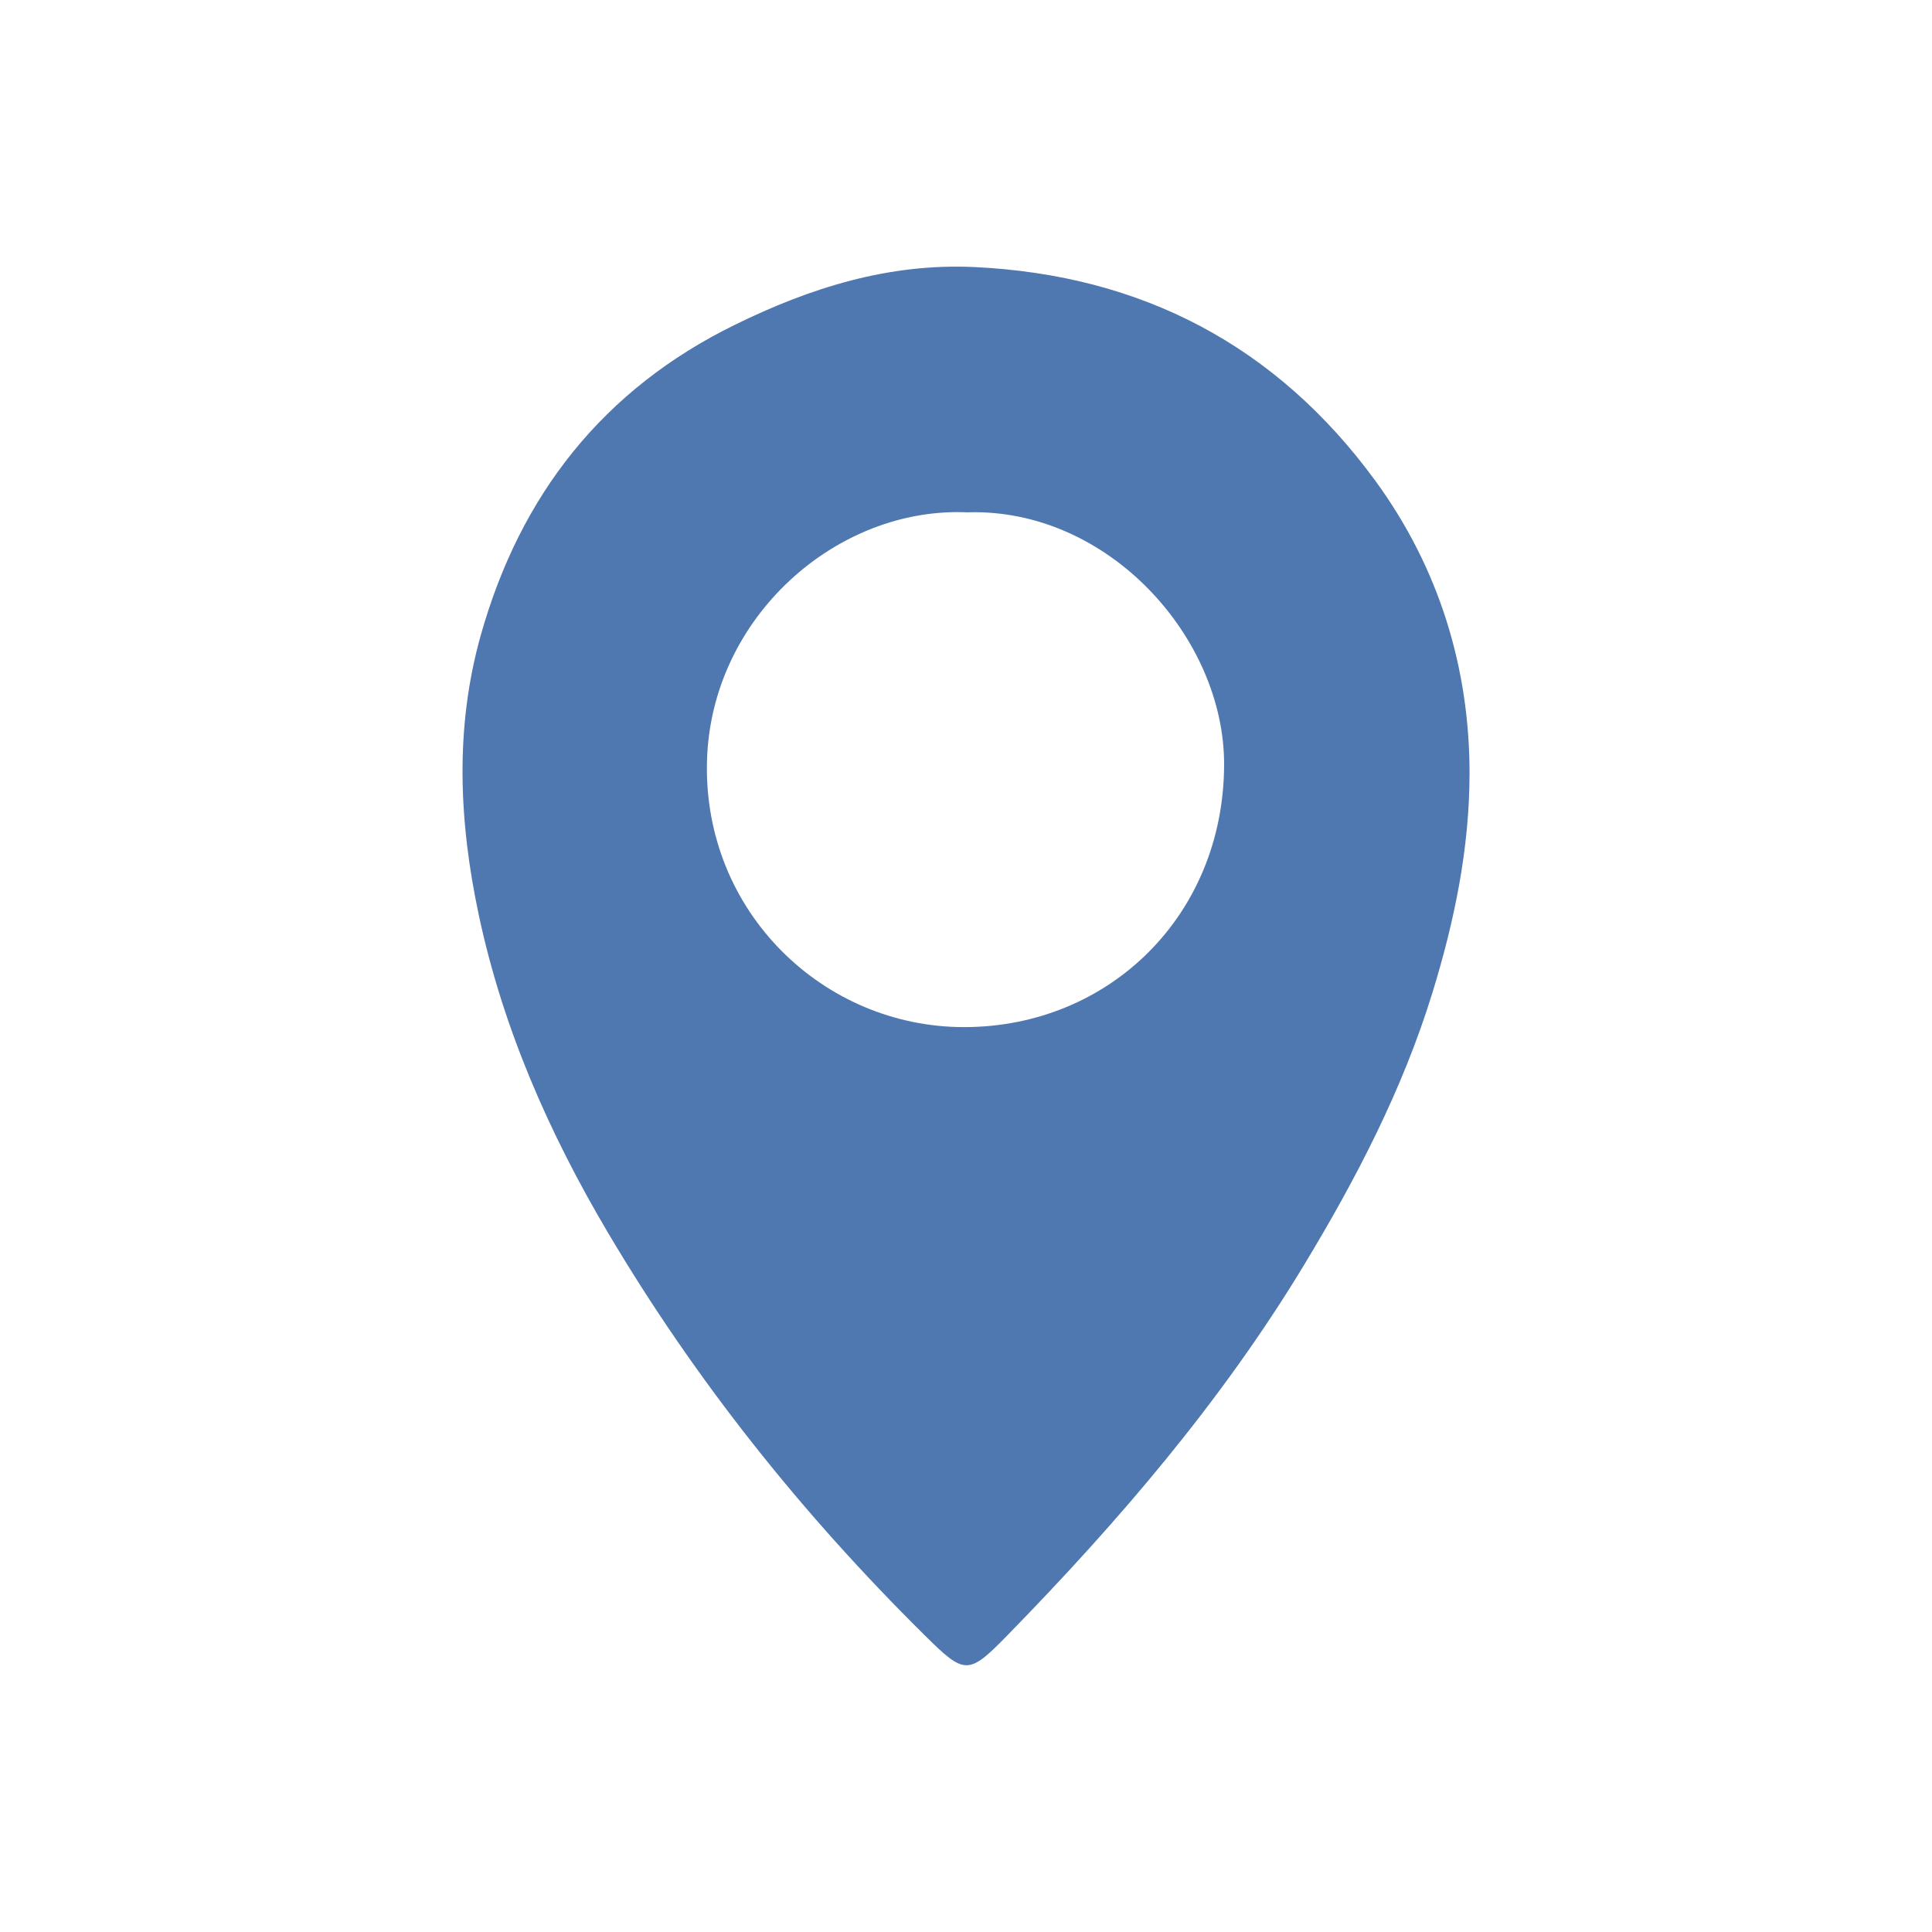 <?xml version="1.0" encoding="UTF-8"?>
<svg id="Layer_1" data-name="Layer 1" xmlns="http://www.w3.org/2000/svg" viewBox="0 0 300 300">
  <defs>
    <style>
      .cls-1 {
        fill: #4f77b0;
      }
    </style>
  </defs>
  <path class="cls-1" d="m228.19,120.02c0,11.72-2.35,23.05-5.78,34.18-4.63,15.02-11.83,28.85-19.93,42.25-12.82,21.19-28.83,39.85-46.08,57.51-6.07,6.22-6.6,6.12-12.87-.09-18.98-18.78-35.52-39.48-49.12-62.45-9.13-15.42-16.31-31.71-20.06-49.32-3.08-14.49-3.76-29.03.31-43.48,6.13-21.76,18.97-38.15,39.48-48.2,11.7-5.74,23.91-9.58,37.18-8.95,26.02,1.24,46.93,12.25,62.24,33.18,10,13.68,14.62,29.25,14.63,45.35Zm-77.89-40.46c-20.28-.97-39.93,16.24-40.52,38.64-.61,23.37,18.08,41.32,39.97,41.29,22.47-.03,40.25-17.33,40.33-40.72.07-19.7-17.95-39.86-39.79-39.22Z"/>
</svg>